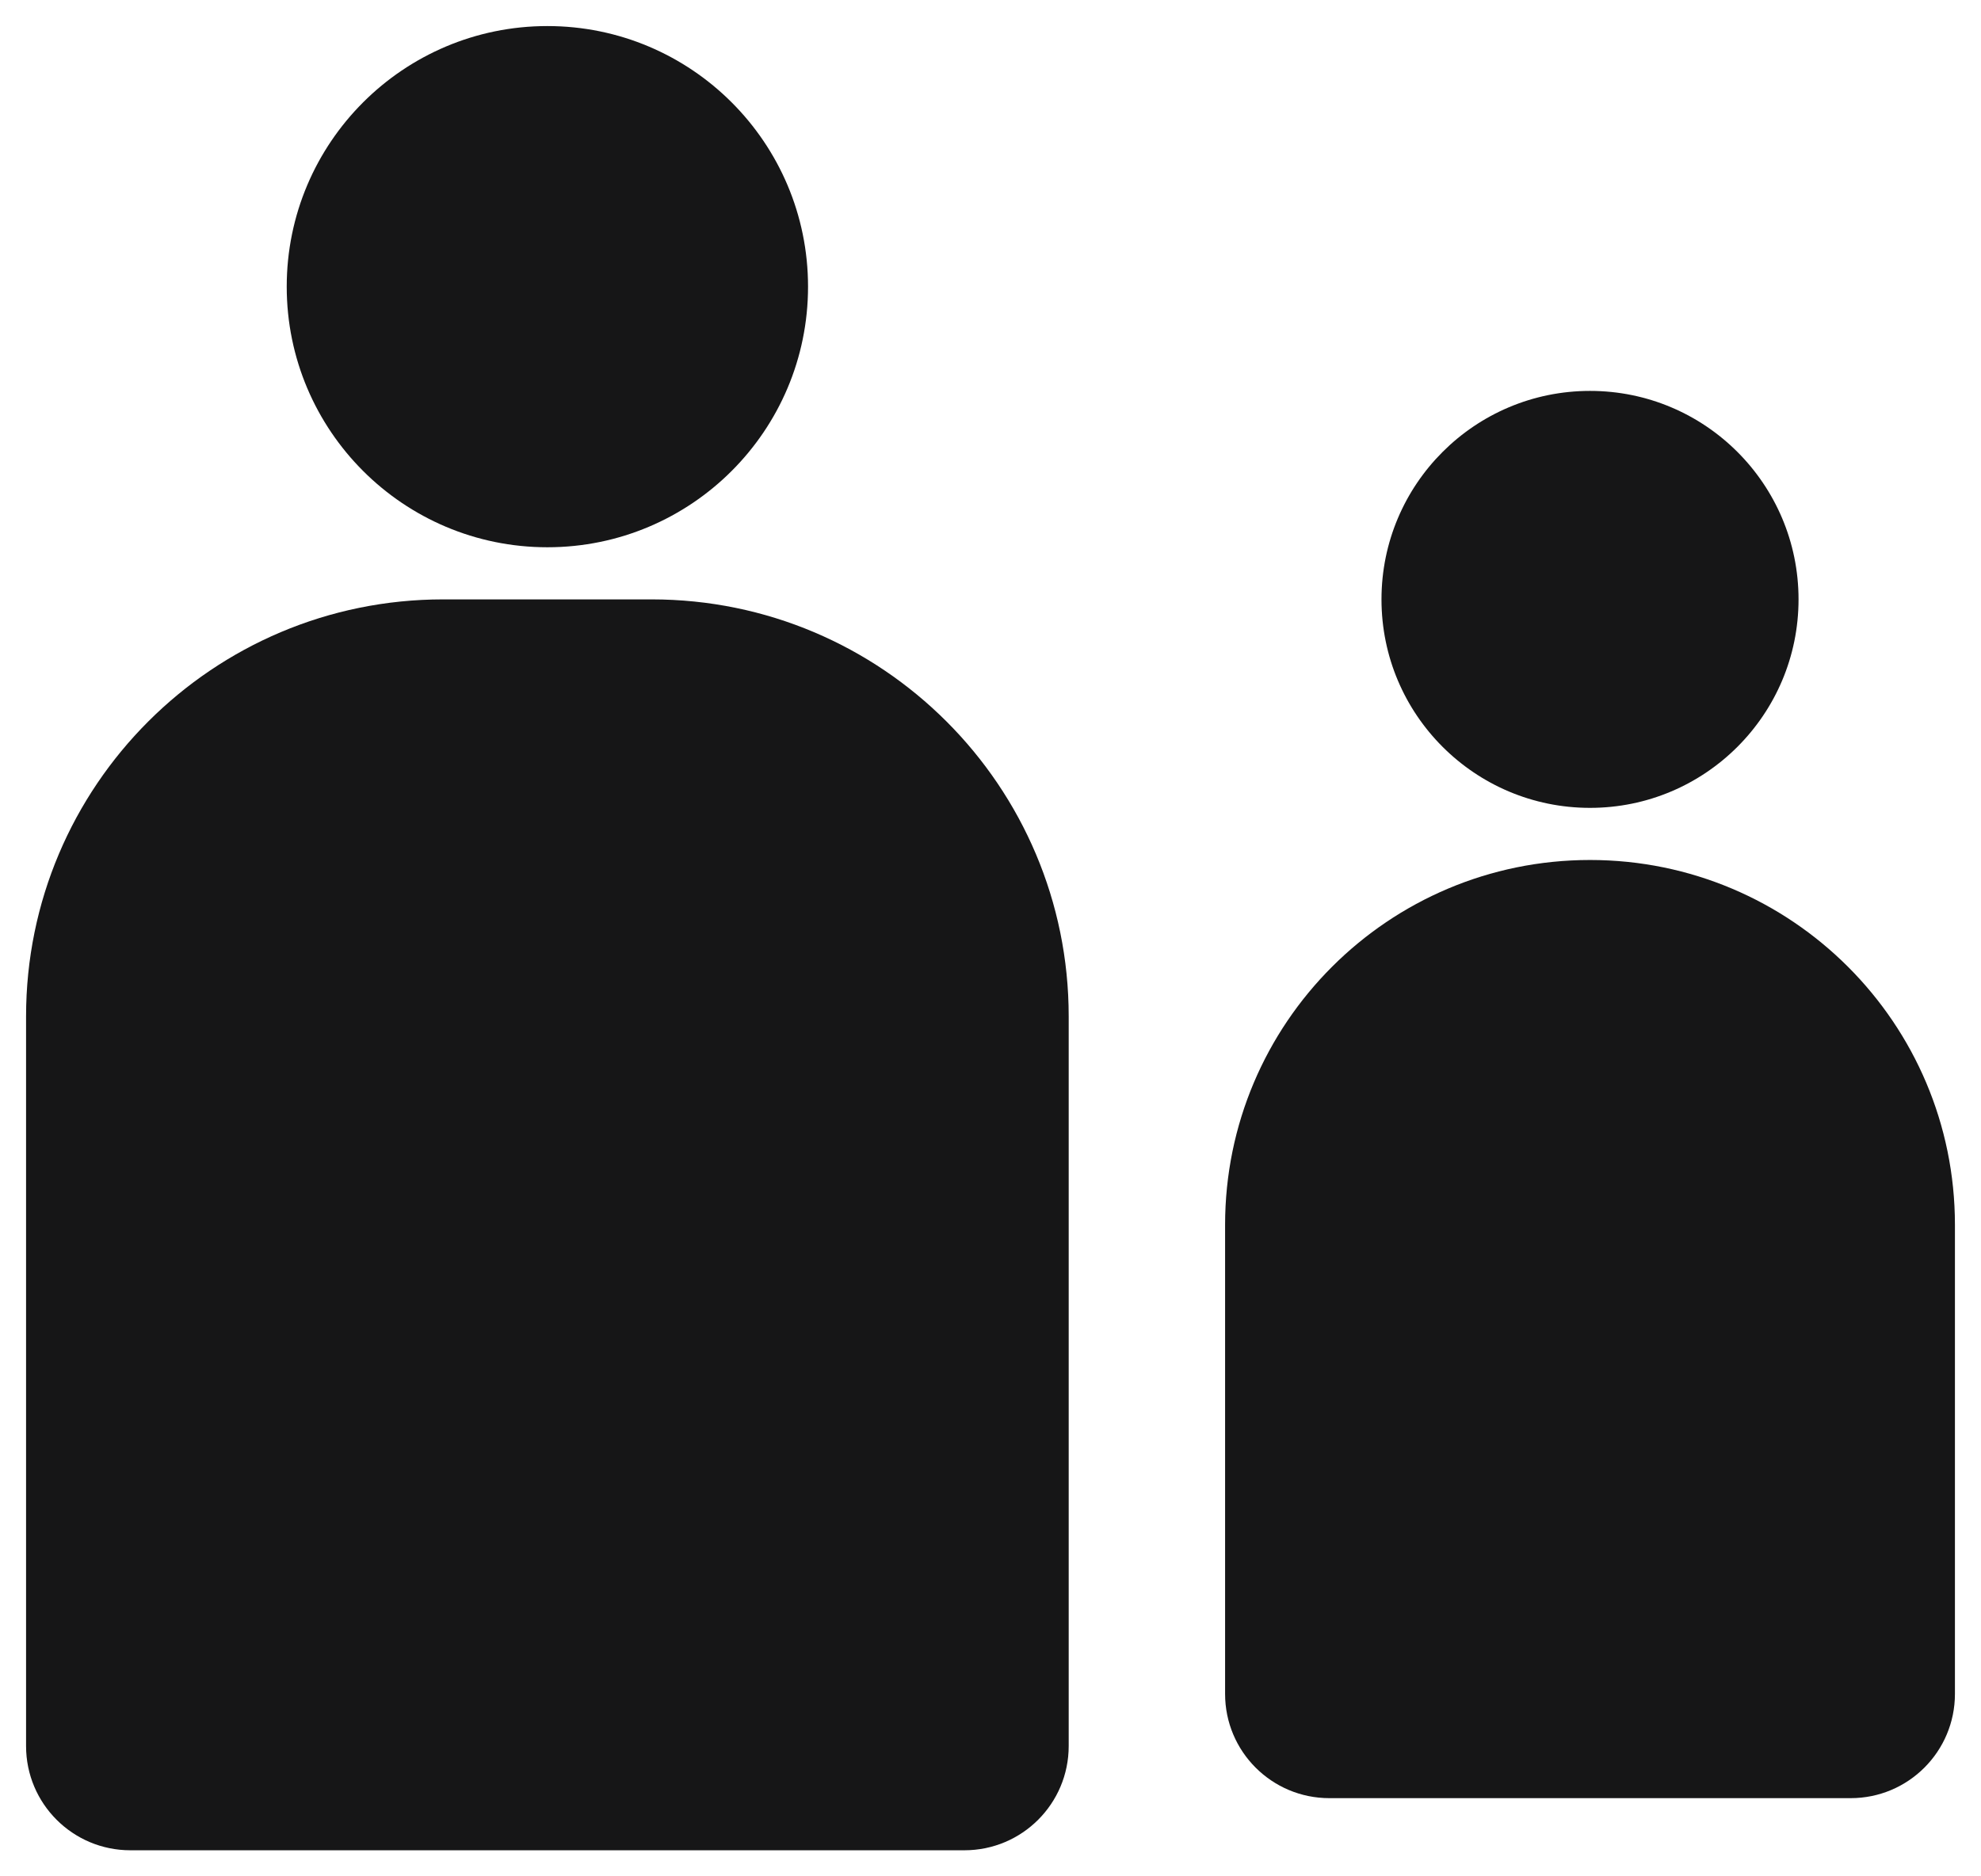 <svg width="38" height="36" viewBox="0 0 38 36" fill="none" xmlns="http://www.w3.org/2000/svg">
<path d="M0.5 19.5C0.5 15.082 4.082 11.5 8.5 11.5H12.5C16.918 11.5 20.5 15.082 20.5 19.5V33.5C20.5 34.605 19.605 35.5 18.5 35.5H2.5C1.395 35.5 0.5 34.605 0.5 33.5V19.5Z" fill="#161617"/>
<path d="M15.5 5.5C15.5 8.261 13.261 10.5 10.5 10.5C7.739 10.5 5.5 8.261 5.5 5.5C5.5 2.739 7.739 0.5 10.5 0.5C13.261 0.5 15.5 2.739 15.5 5.5Z" fill="#161617"/>
<path d="M23.5 23.5C23.5 19.634 26.634 16.5 30.5 16.5C34.366 16.5 37.5 19.634 37.5 23.5V32.5C37.5 33.605 36.605 34.5 35.5 34.5H25.5C24.395 34.5 23.5 33.605 23.5 32.5V23.5Z" fill="#161617"/>
<path d="M34.5 11.5C34.5 13.709 32.709 15.5 30.5 15.5C28.291 15.5 26.5 13.709 26.5 11.5C26.5 9.291 28.291 7.5 30.5 7.5C32.709 7.5 34.5 9.291 34.5 11.5Z" fill="#161617"/>
</svg>
